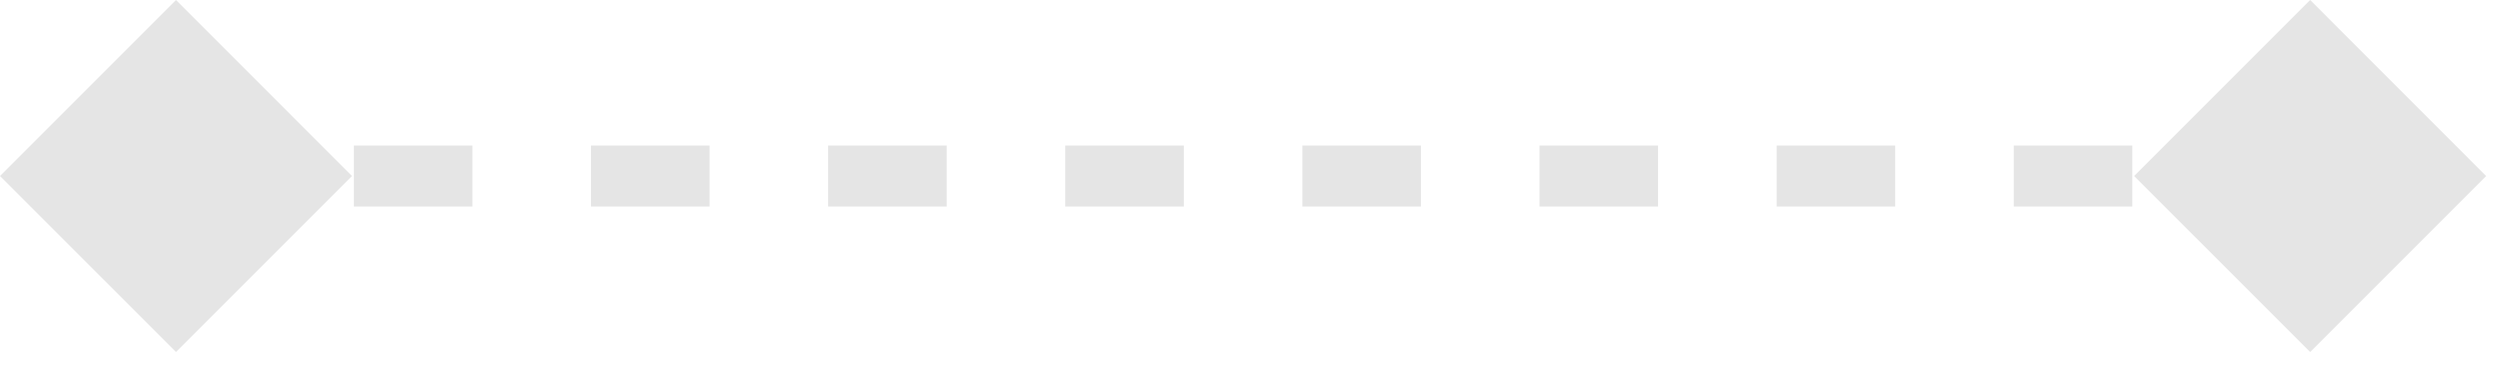 <svg width="41" height="6" viewBox="0 0 41 6" fill="none" xmlns="http://www.w3.org/2000/svg">
<path d="M-3.26633e-05 2.887L2.887 5.773L5.773 2.887L2.887 -3.26633e-05L-3.26633e-05 2.887ZM40.773 2.887L37.887 -3.26633e-05L35 2.887L37.887 5.773L40.773 2.887ZM2.887 2.887V3.387H3.859V2.887V2.387H2.887V2.887ZM5.803 2.887V3.387H7.748V2.887V2.387H5.803V2.887ZM9.692 2.887V3.387H11.637V2.887V2.387H9.692V2.887ZM13.581 2.887V3.387H15.526V2.887V2.387H13.581V2.887ZM17.47 2.887V3.387H19.415V2.887V2.387H17.47V2.887ZM21.359 2.887V3.387H23.303V2.887V2.387H21.359V2.887ZM25.248 2.887V3.387H27.192V2.887V2.387H25.248V2.887ZM29.137 2.887V3.387H31.081V2.887V2.387H29.137V2.887ZM33.026 2.887V3.387H34.97V2.887V2.387H33.026V2.887ZM36.914 2.887V3.387H37.887V2.887V2.387H36.914V2.887Z" fill="#E5E5E5"/>
</svg>
